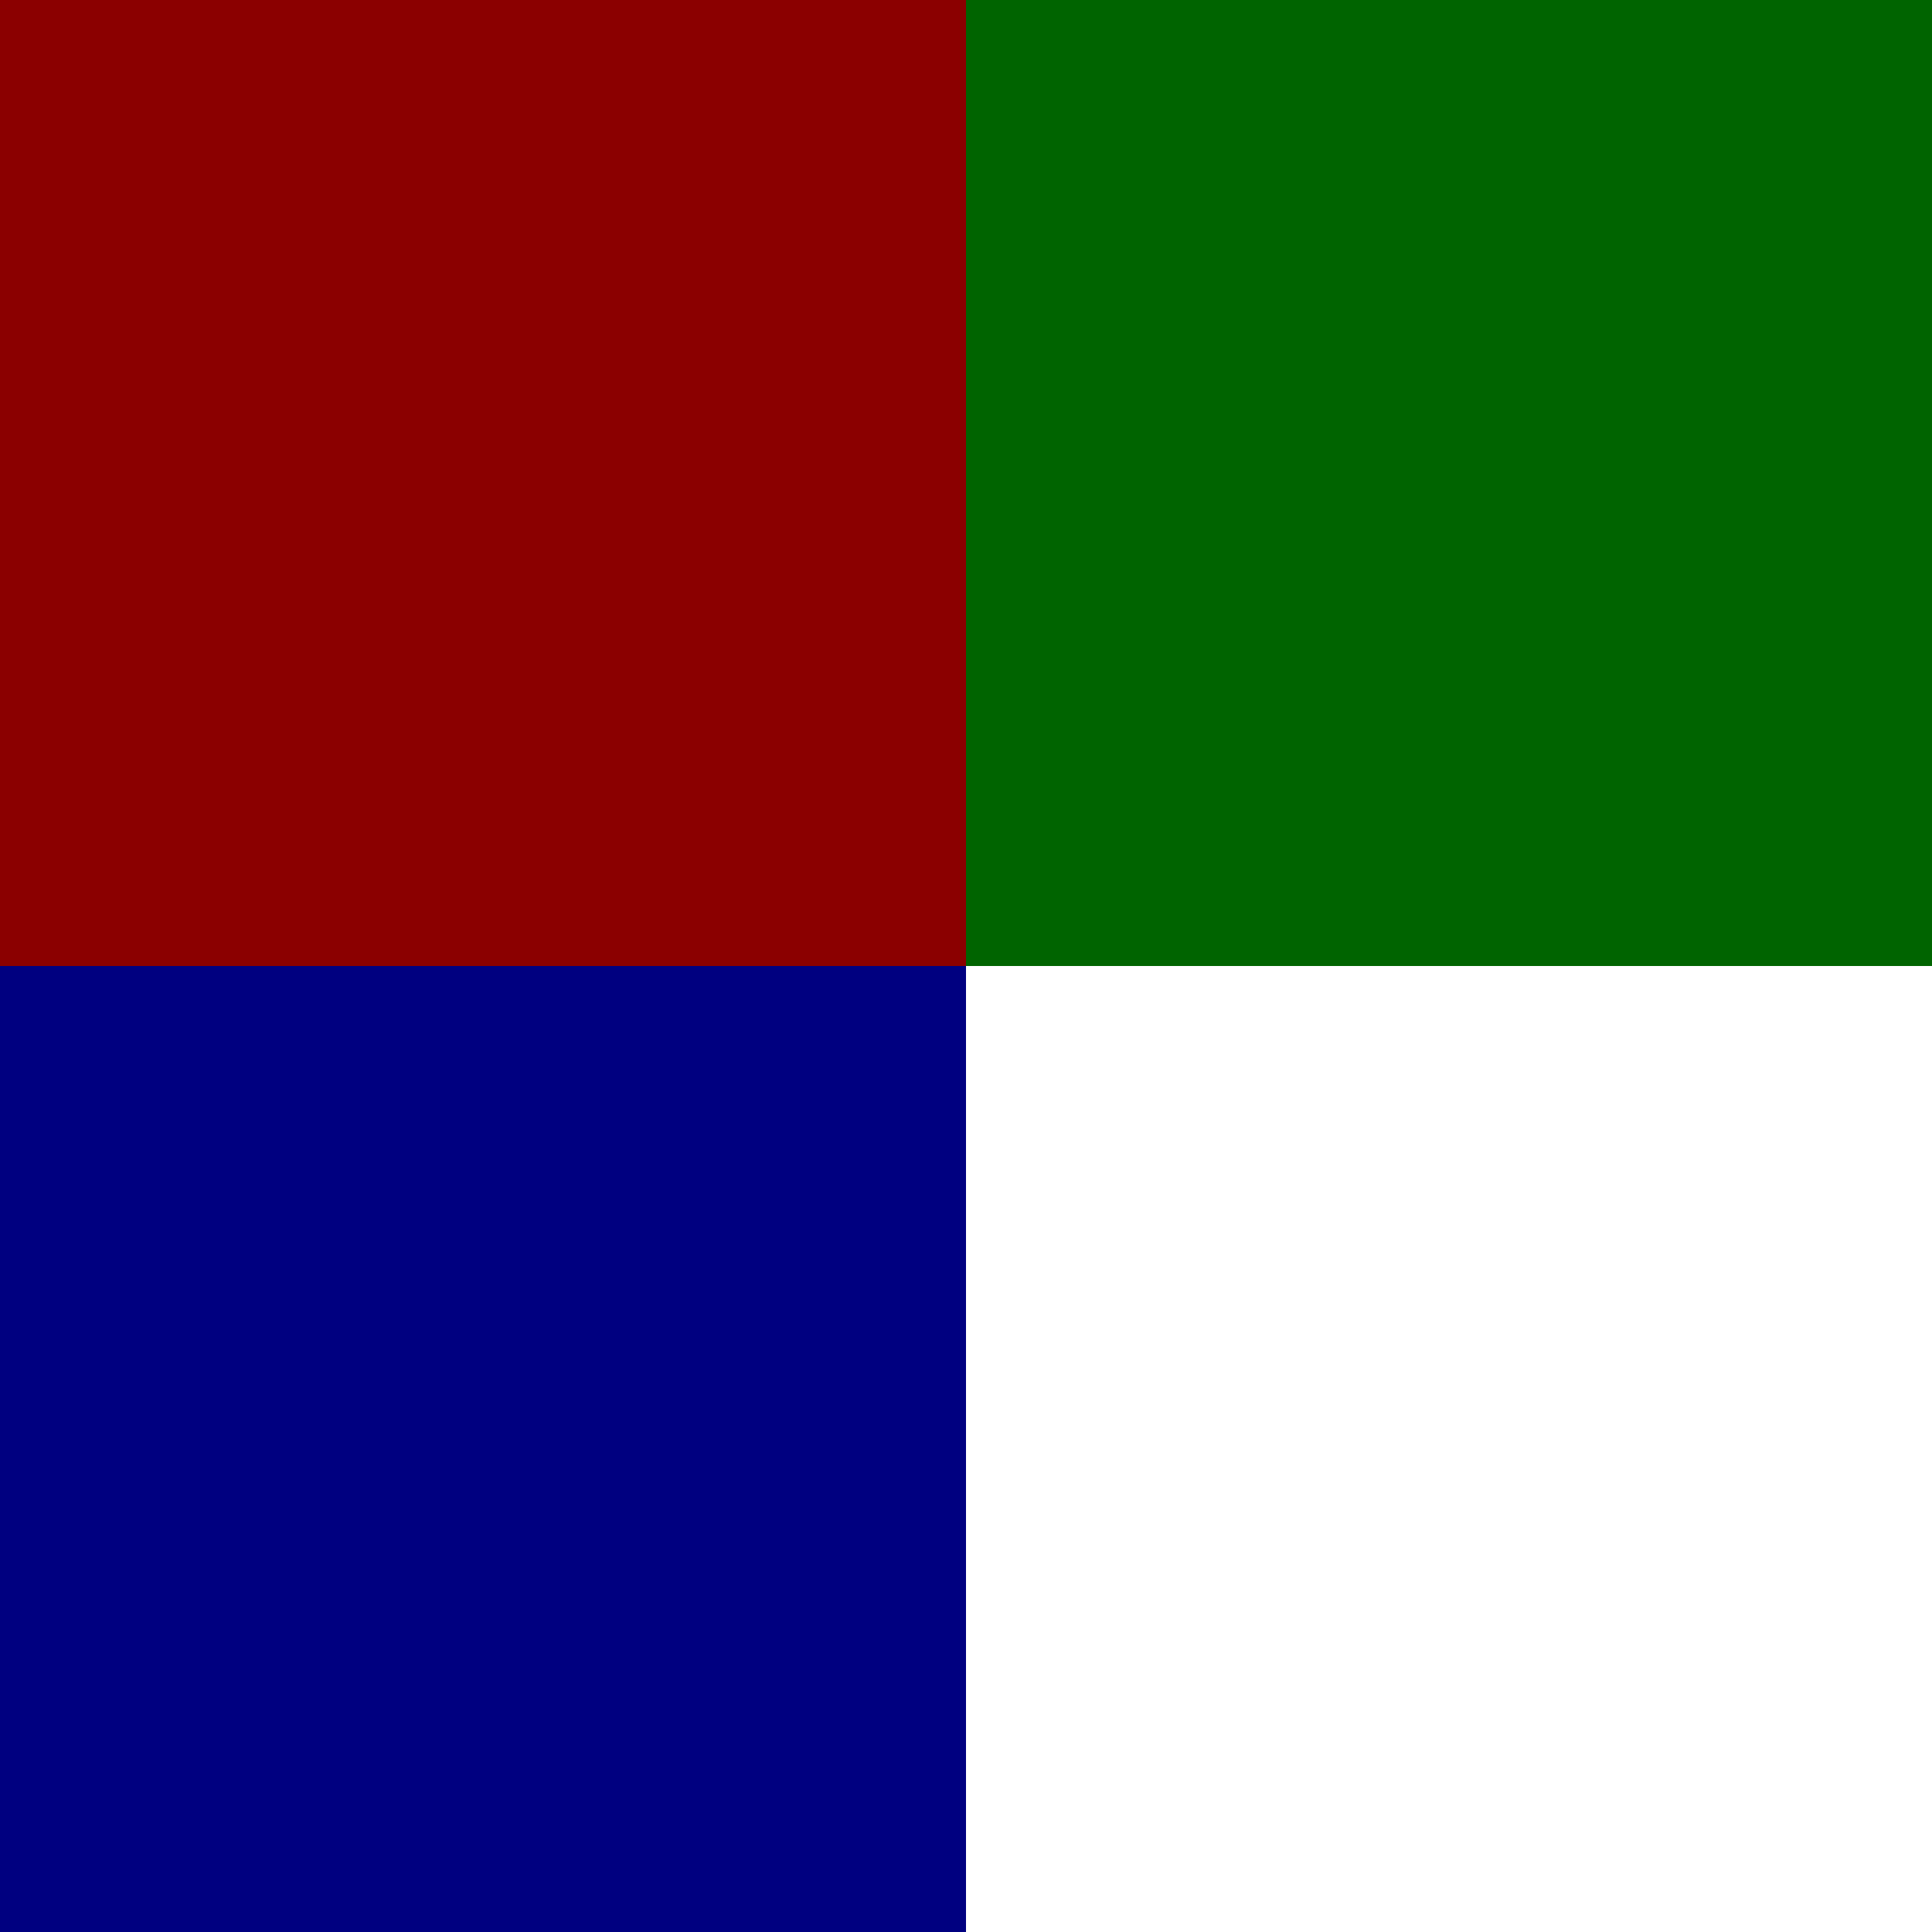 <svg xmlns="http://www.w3.org/2000/svg" op="pixels" viewBox="0 0 2 2"><rect x="0" y="0" width="2" height="2" fill="#808080" stroke="none"/><path d="M0 1h1v1h-1" fill="#000080"/><path d="M1 0h1v1h-1" fill="#006400"/><path d="M0 0h1v1h-1" fill="#8B0000"/><path d="M1 1h1v1h-1" fill="#FFFFFF"/></svg>